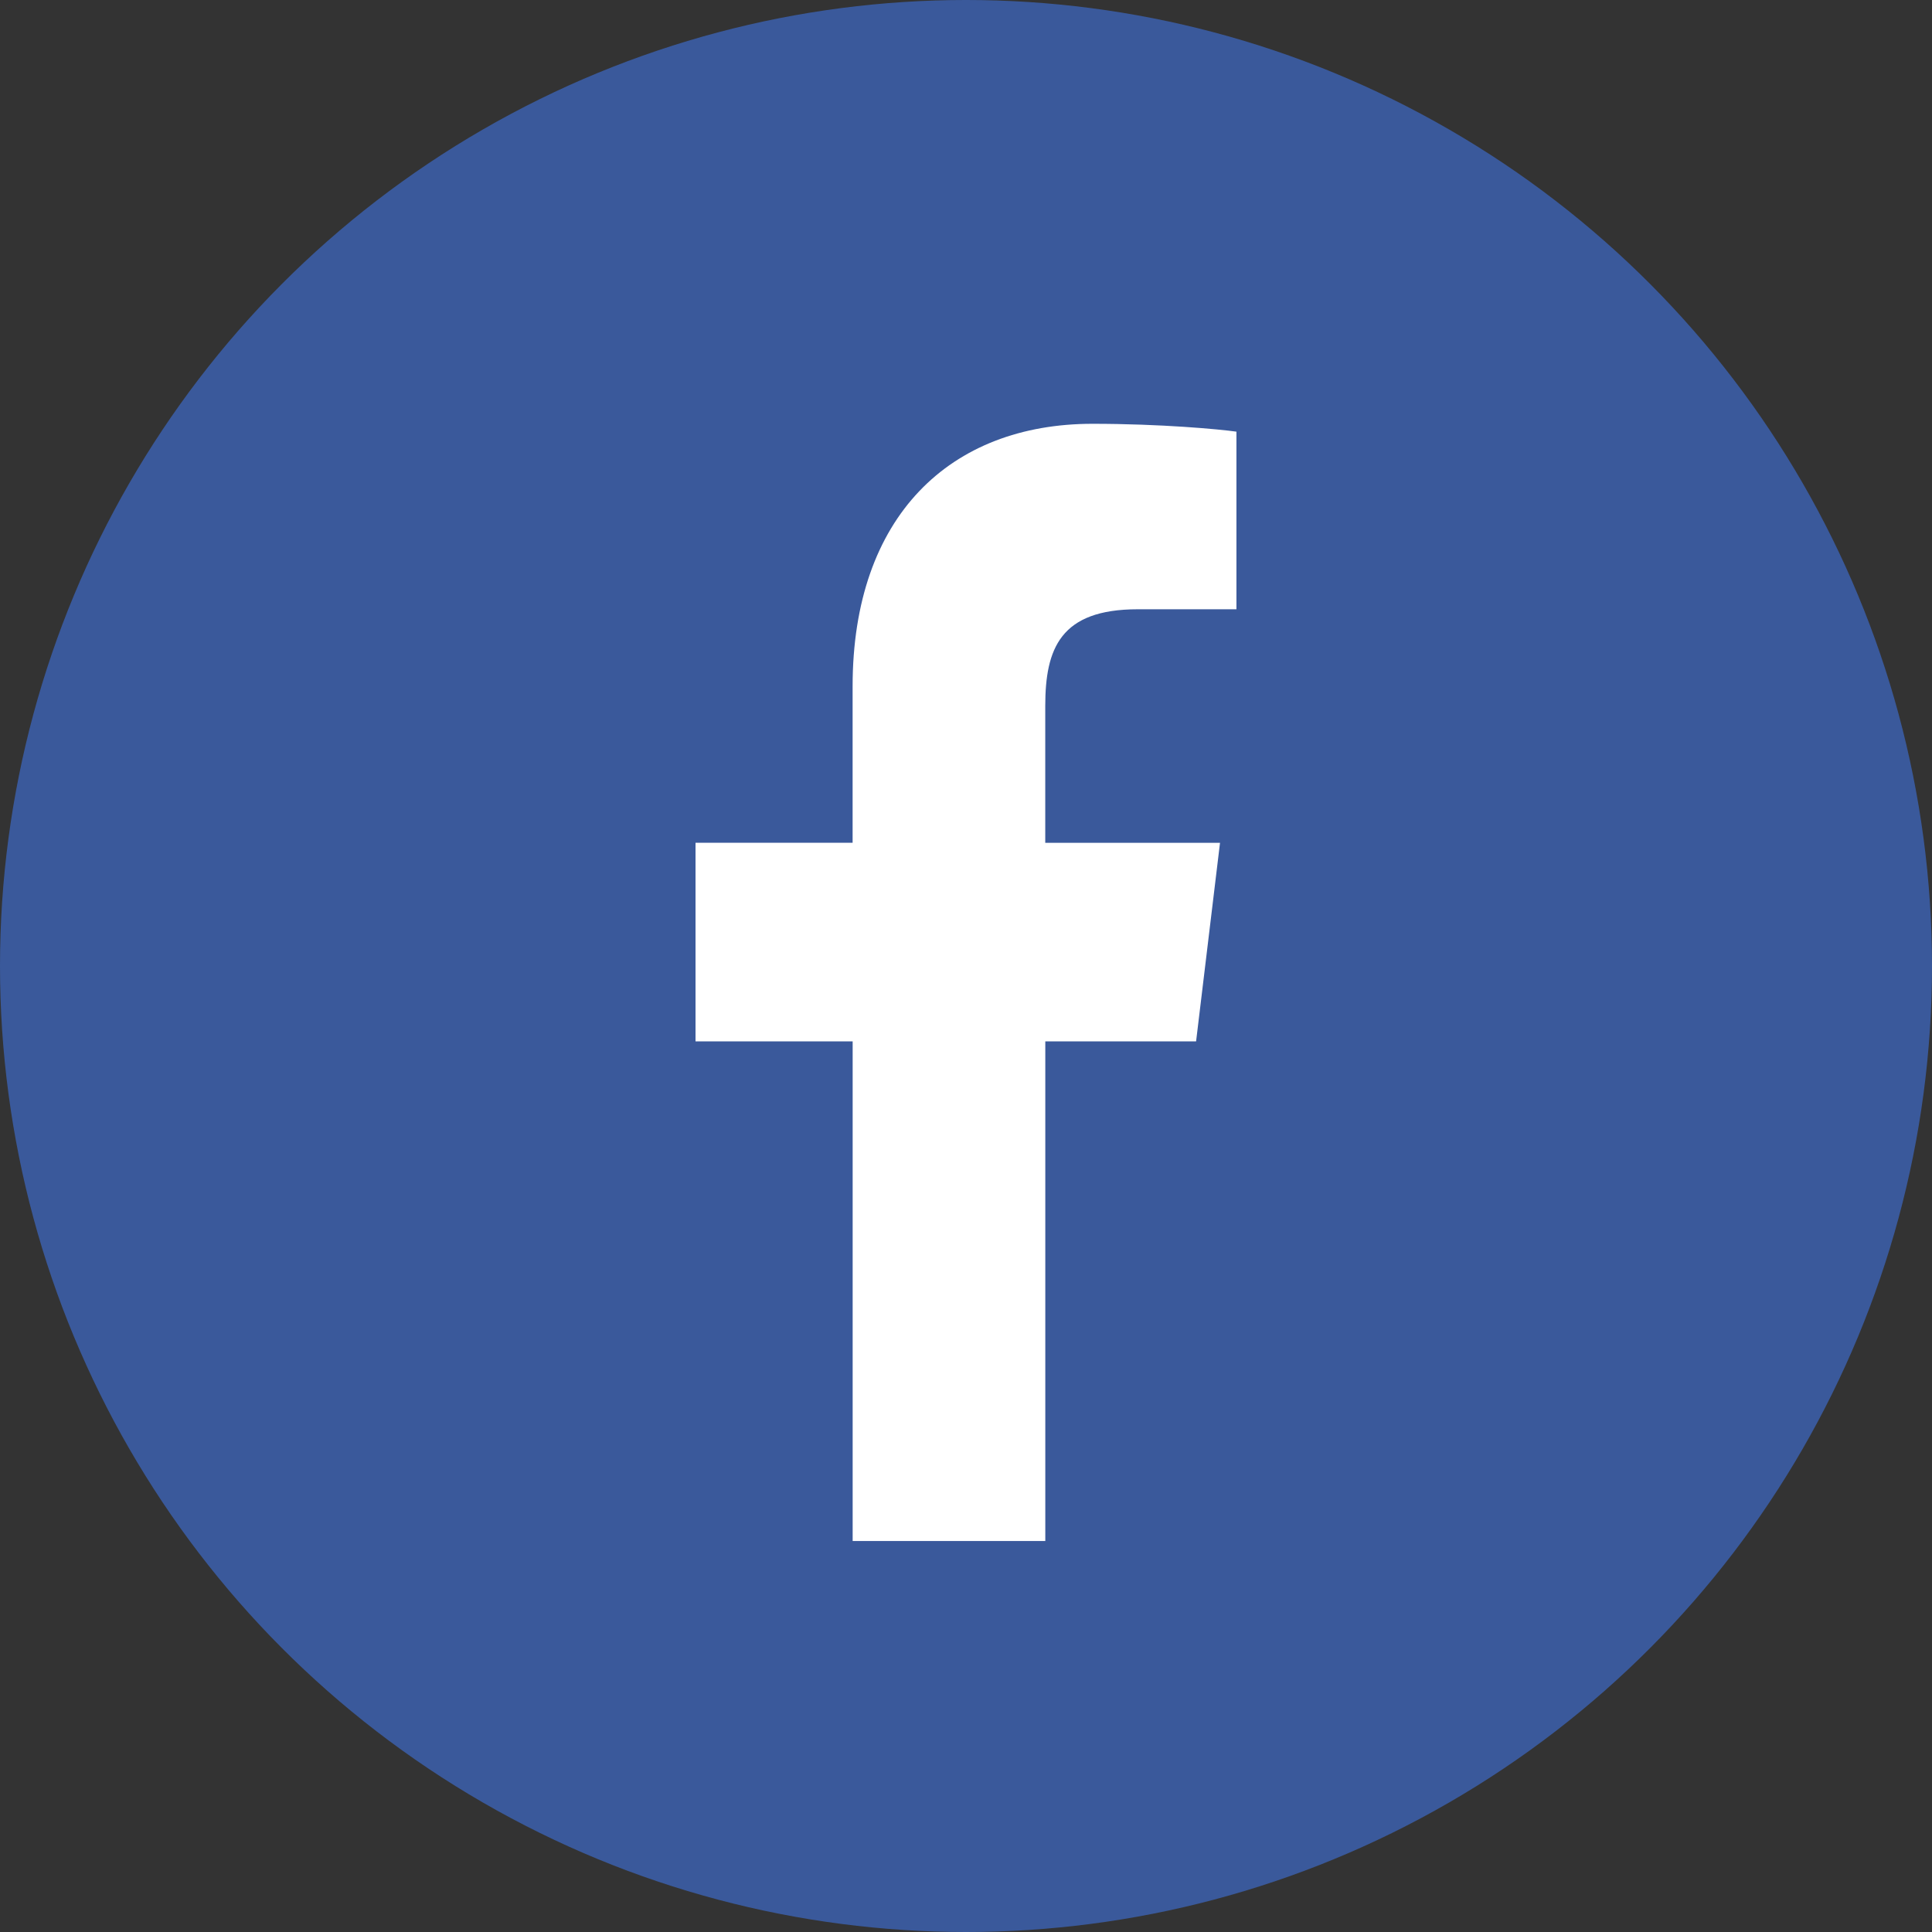 <svg width="42" height="42" fill="none" xmlns="http://www.w3.org/2000/svg"><rect width="100%" height="100%" fill="#333333" stroke="none"/><circle cx="21" cy="21" r="21" fill="#3A599B"/><path d="M24.732 13.245h2.147V9.384c-.37-.053-1.644-.171-3.128-.171-3.095 0-5.216 2.01-5.216 5.706v3.402H15.12v4.317h3.416V33.5h4.188V22.639h3.278l.52-4.317h-3.799v-2.975c.001-1.247.327-2.102 2.01-2.102z" fill="#fff"/></svg>